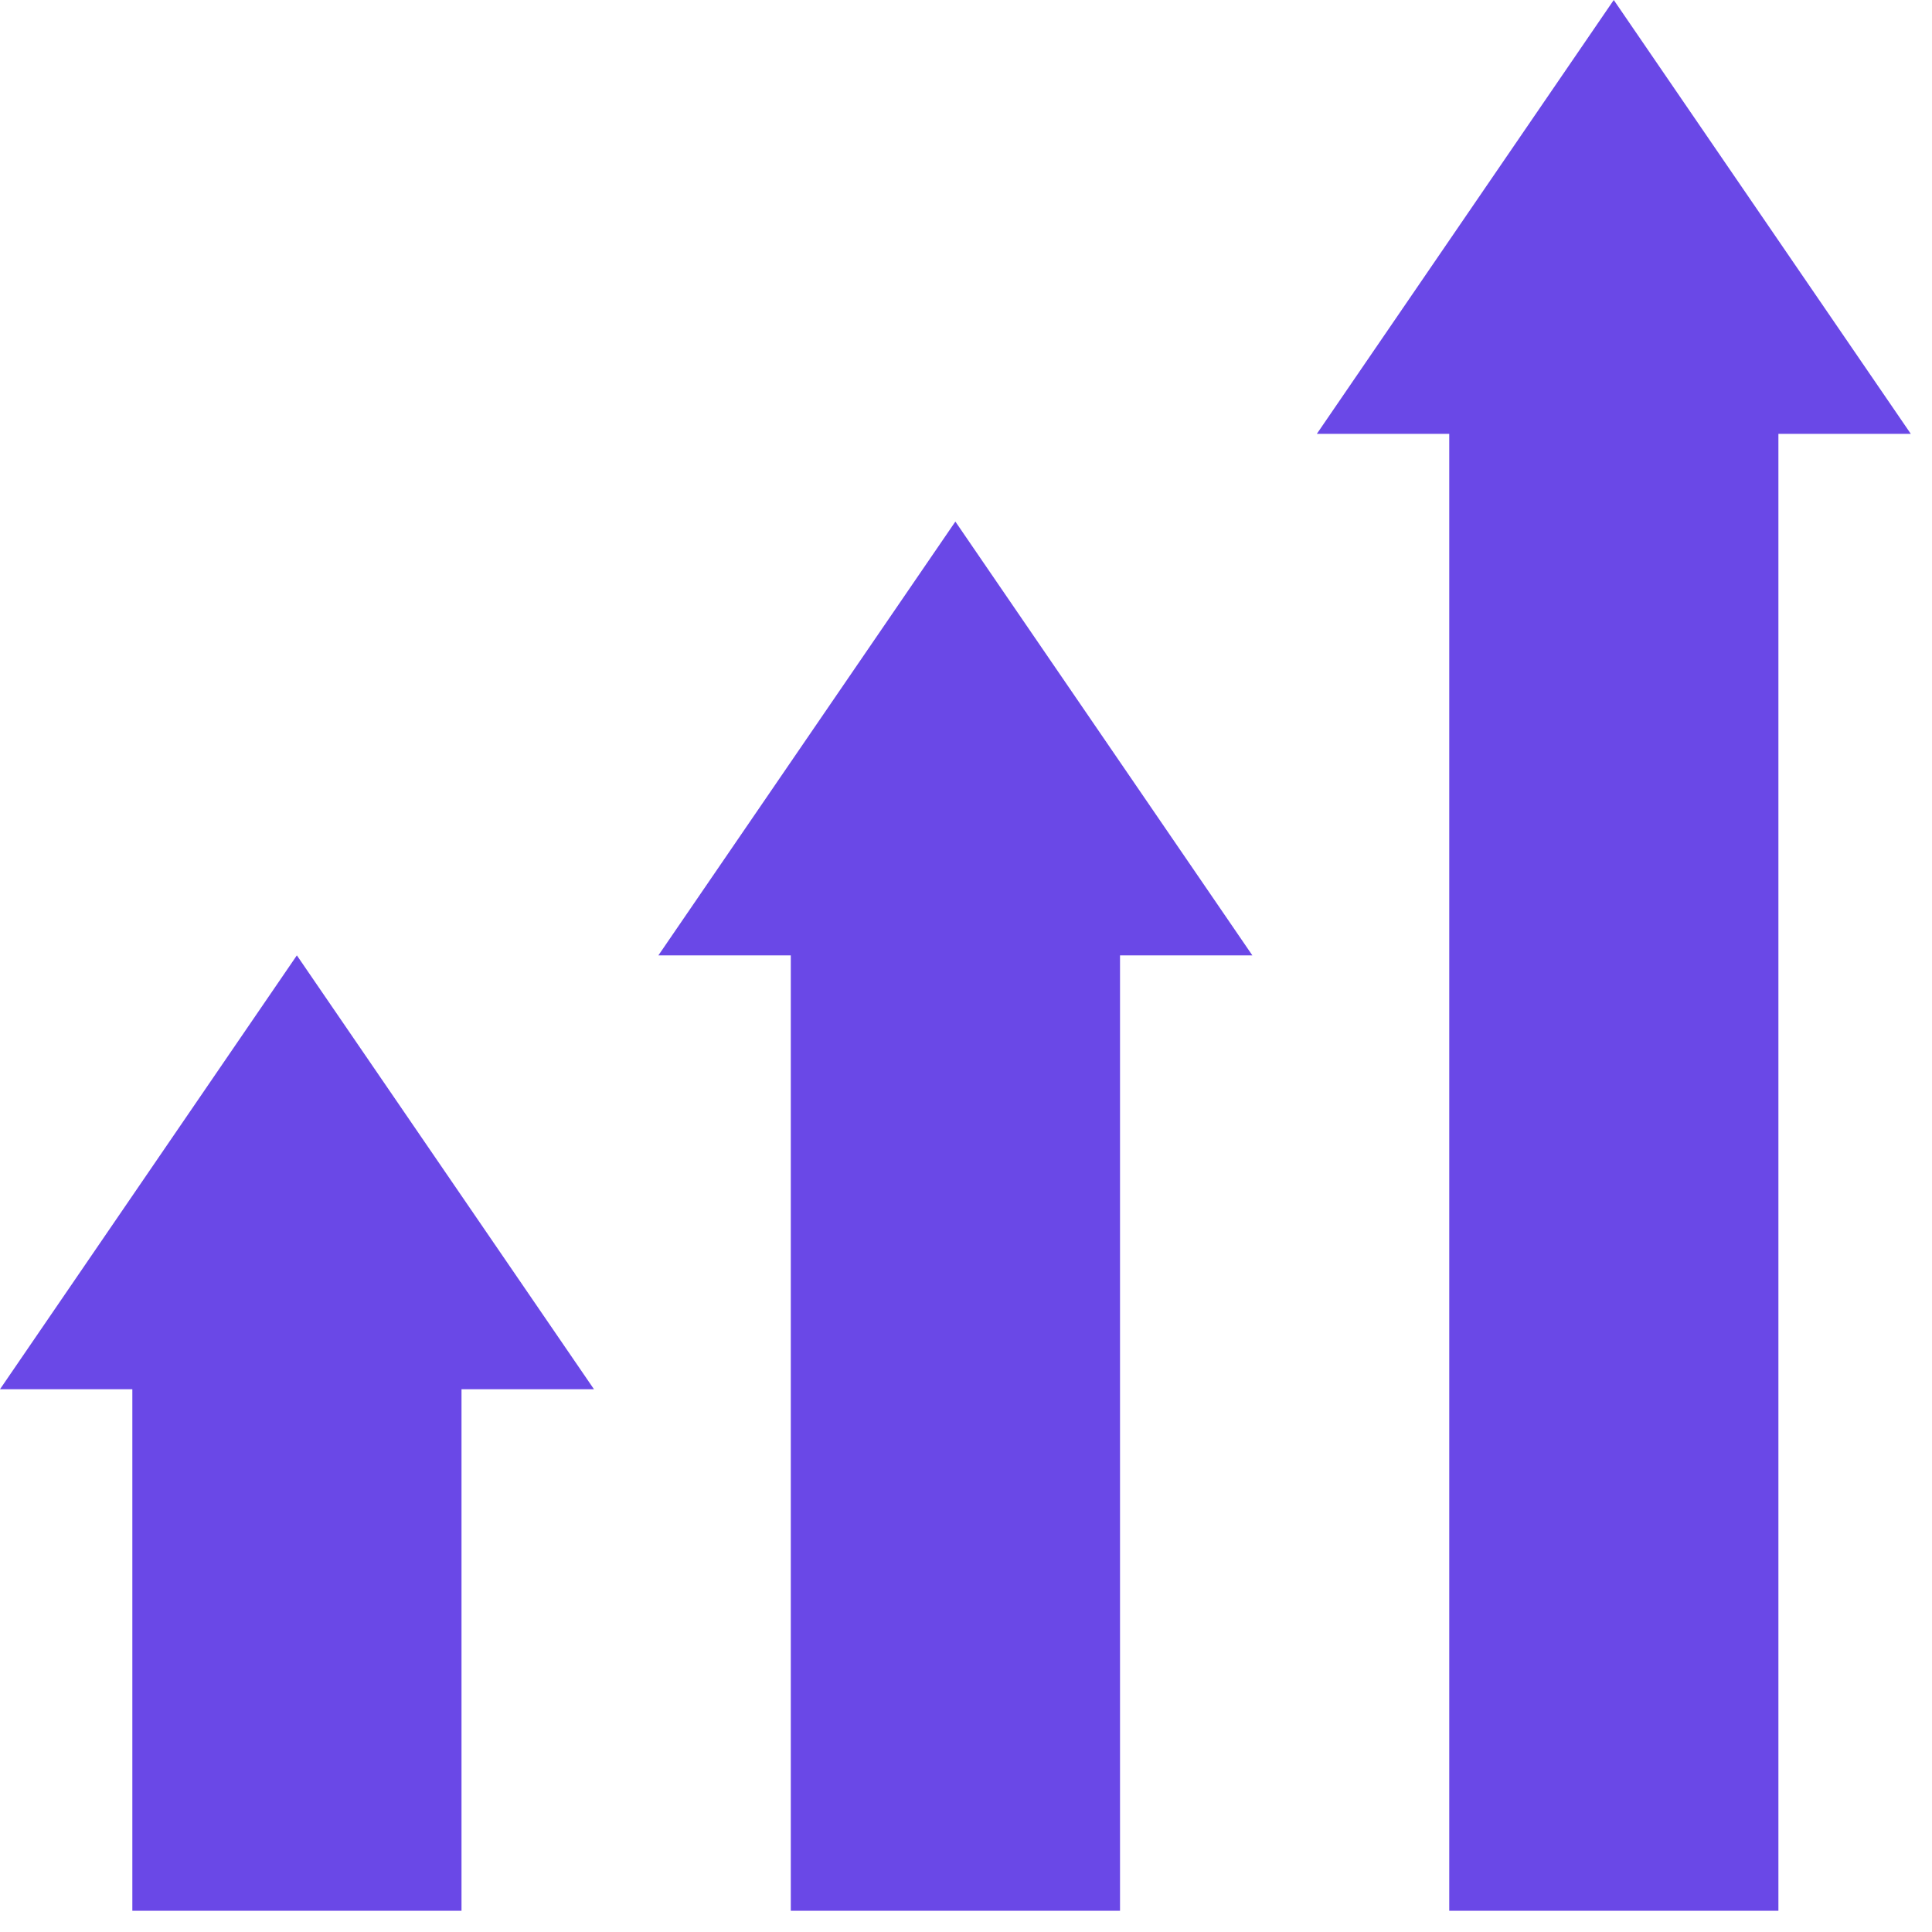 <svg id="SvgjsSvg1062" width="288" height="288" xmlns="http://www.w3.org/2000/svg" version="1.1" xmlns:xlink="http://www.w3.org/1999/xlink" xmlns:svgjs="http://svgjs.com/svgjs"><defs id="SvgjsDefs1063"></defs><g id="SvgjsG1064"><svg xmlns="http://www.w3.org/2000/svg" xmlns:xlink="http://www.w3.org/1999/xlink" width="288" height="288" class="icon icon-quality-8"><defs><symbol id="a" viewBox="0 0 32 32"><g fill-rule="evenodd" fill="#6a48e7" class="color000 svgShape"><path d="M26.729 0l-4.918 7.186h2.193v24.462h5.452V7.186h2.193zM15.824 8.639l-4.919 7.185h2.193v15.824h5.453V15.824h2.192zM4.917 15.824L0 23.01h2.192v8.638h5.452V23.01h2.194z" fill="#6a48e7" class="color000 svgShape"></path></g></symbol></defs><use fill="#D0D0D0" xlink:href="#a"></use></svg></g></svg>
